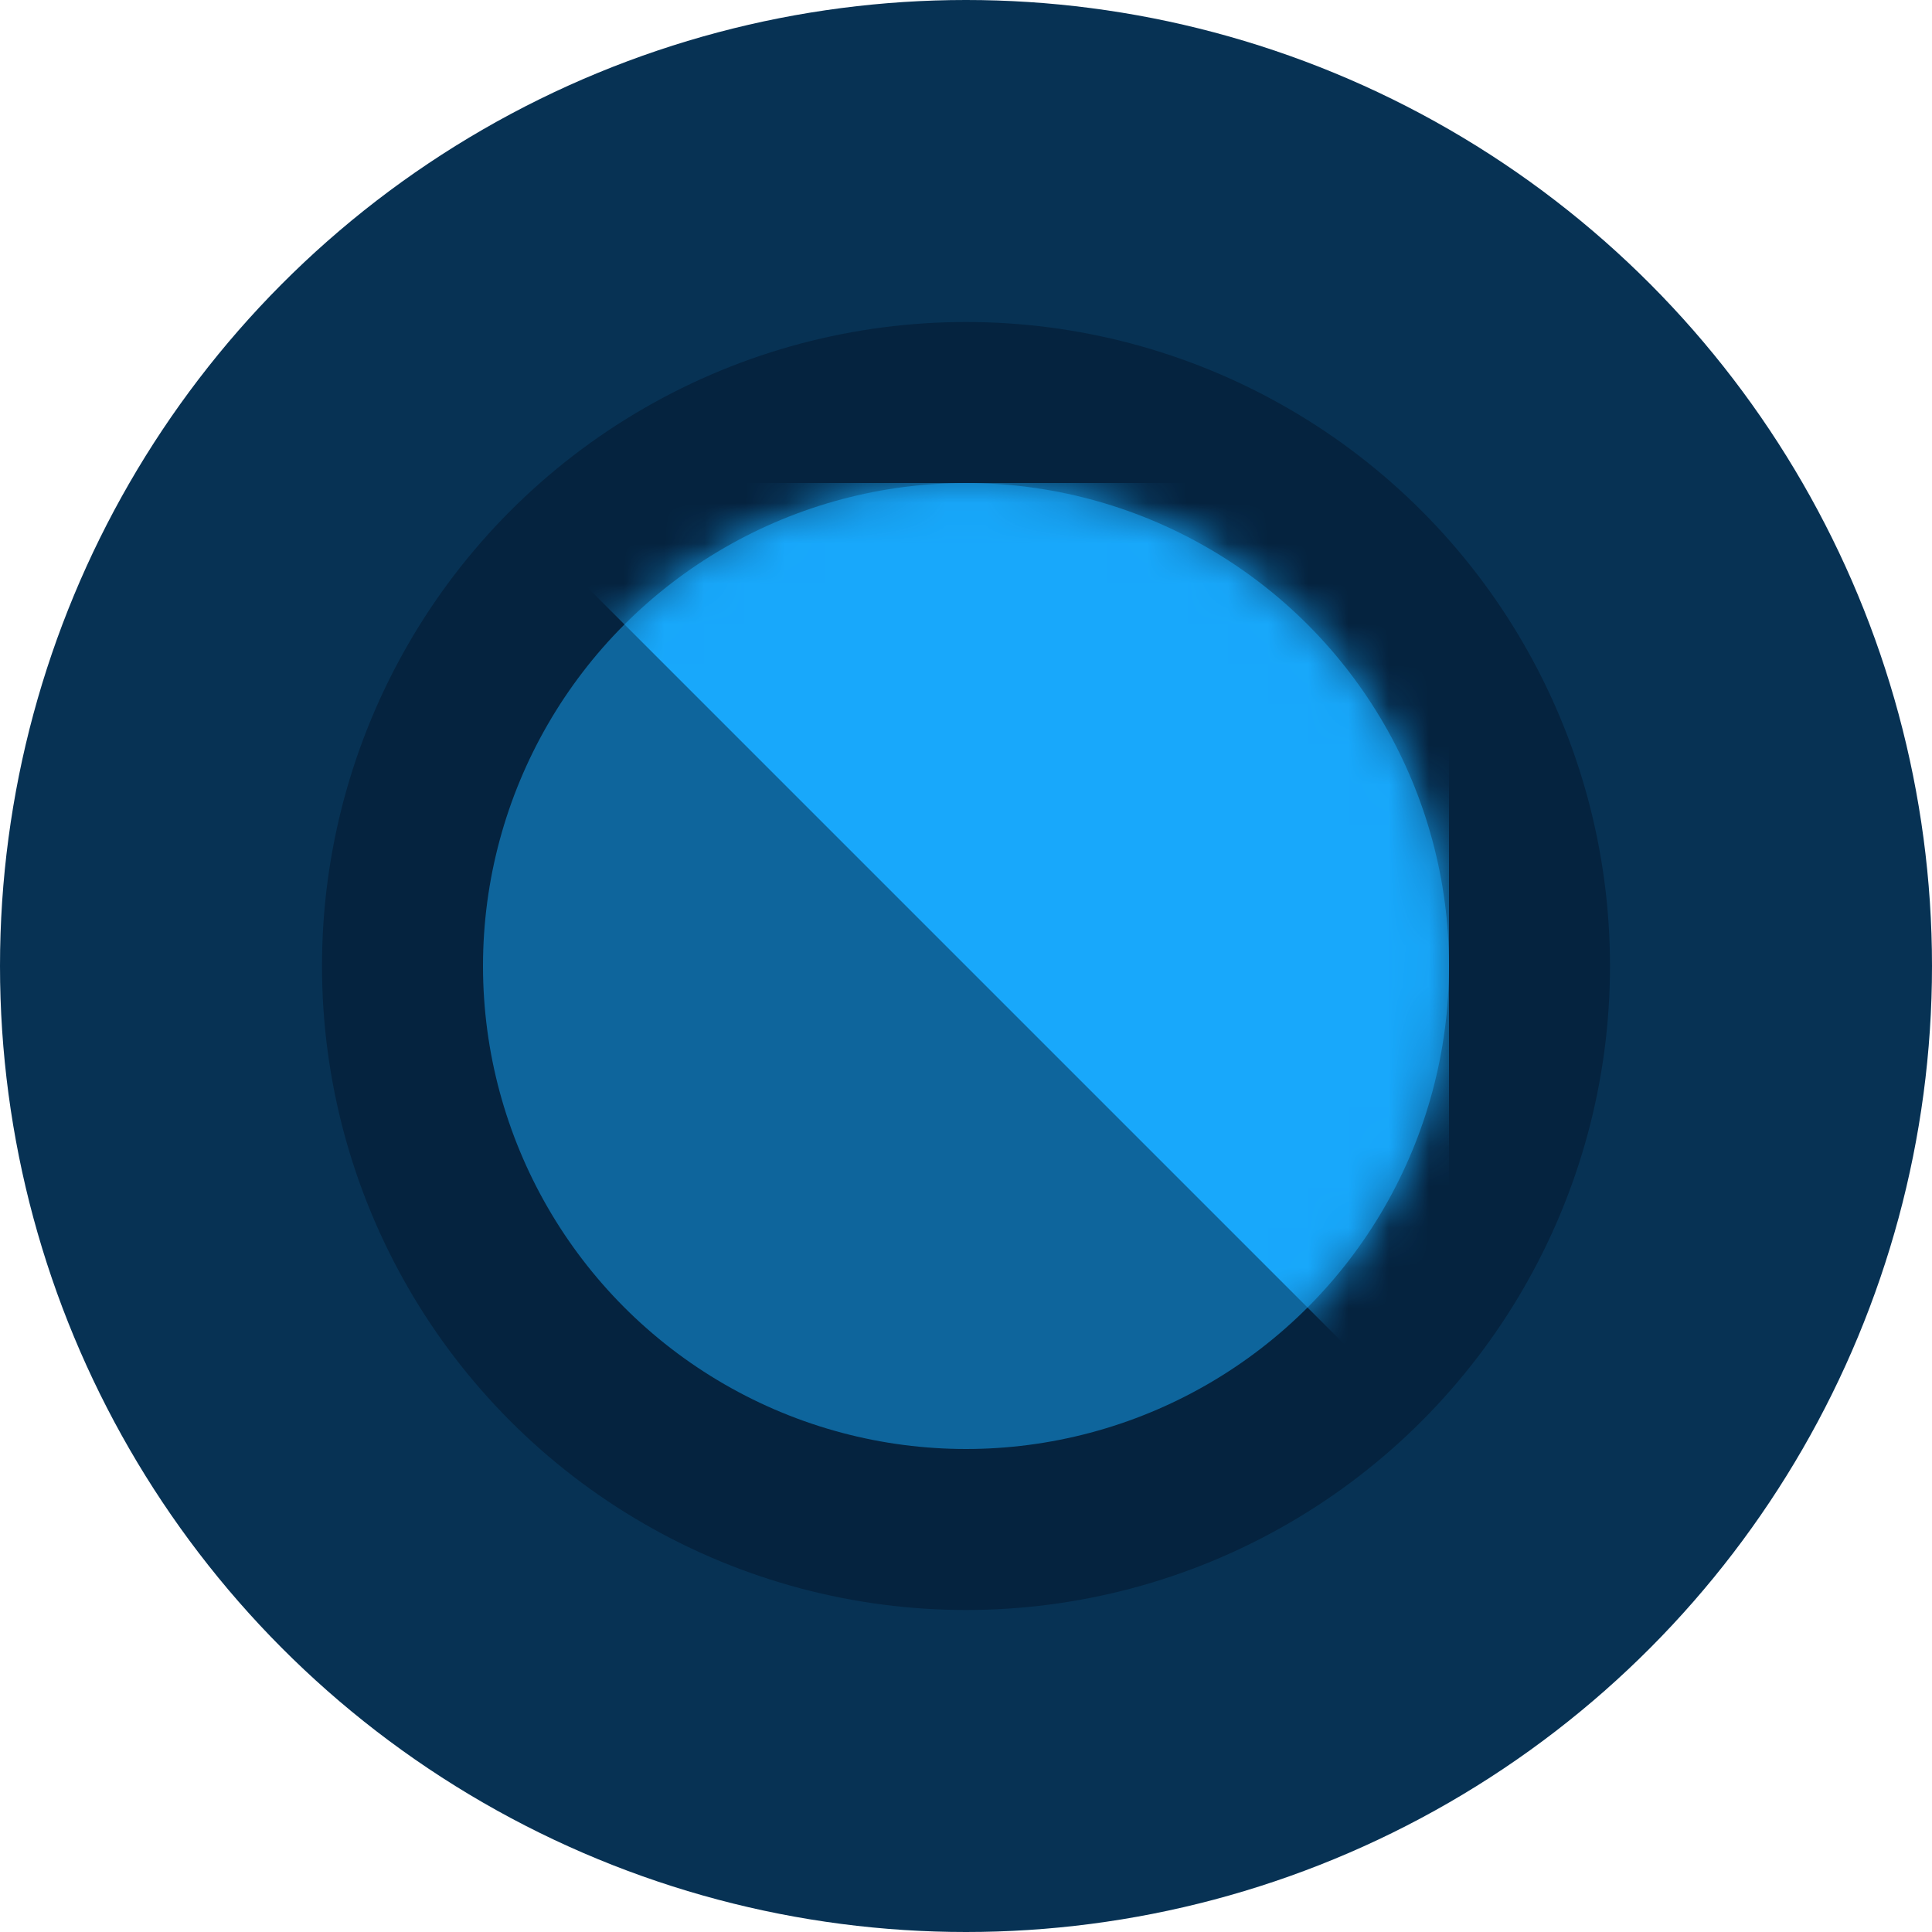 <?xml version="1.0" encoding="UTF-8"?>
<svg width="48px" height="48px" viewBox="0 0 48 48" version="1.1" xmlns="http://www.w3.org/2000/svg" xmlns:xlink="http://www.w3.org/1999/xlink">
    <title>JQ_Logo</title>
    <defs>
        <circle id="path-1" cx="12" cy="12" r="12"></circle>
    </defs>
    <g id="Symbols" stroke="none" stroke-width="1" fill="none" fill-rule="evenodd">
        <g id="01_modules/01_Desktop/01_Header/01_Menu" transform="translate(-24, -12)">
            <g id="Group" transform="translate(24, 12)">
                <circle id="Background" fill="#073254" cx="24" cy="24" r="24"></circle>
                <circle id="Shadow" fill="#00000E" opacity="0.3" cx="24" cy="24" r="16"></circle>
                <g id="Icon" transform="translate(12, 12)">
                    <mask id="mask-2" fill="white">
                        <use xlink:href="#path-1"></use>
                    </mask>
                    <use id="Logo" fill="#0E659C" xlink:href="#path-1"></use>
                    <polygon id="Highlight" fill="#18A8FB" mask="url(#mask-2)" points="0 0 24 0 24 24"></polygon>
                </g>
            </g>
        </g>
    </g>
</svg>